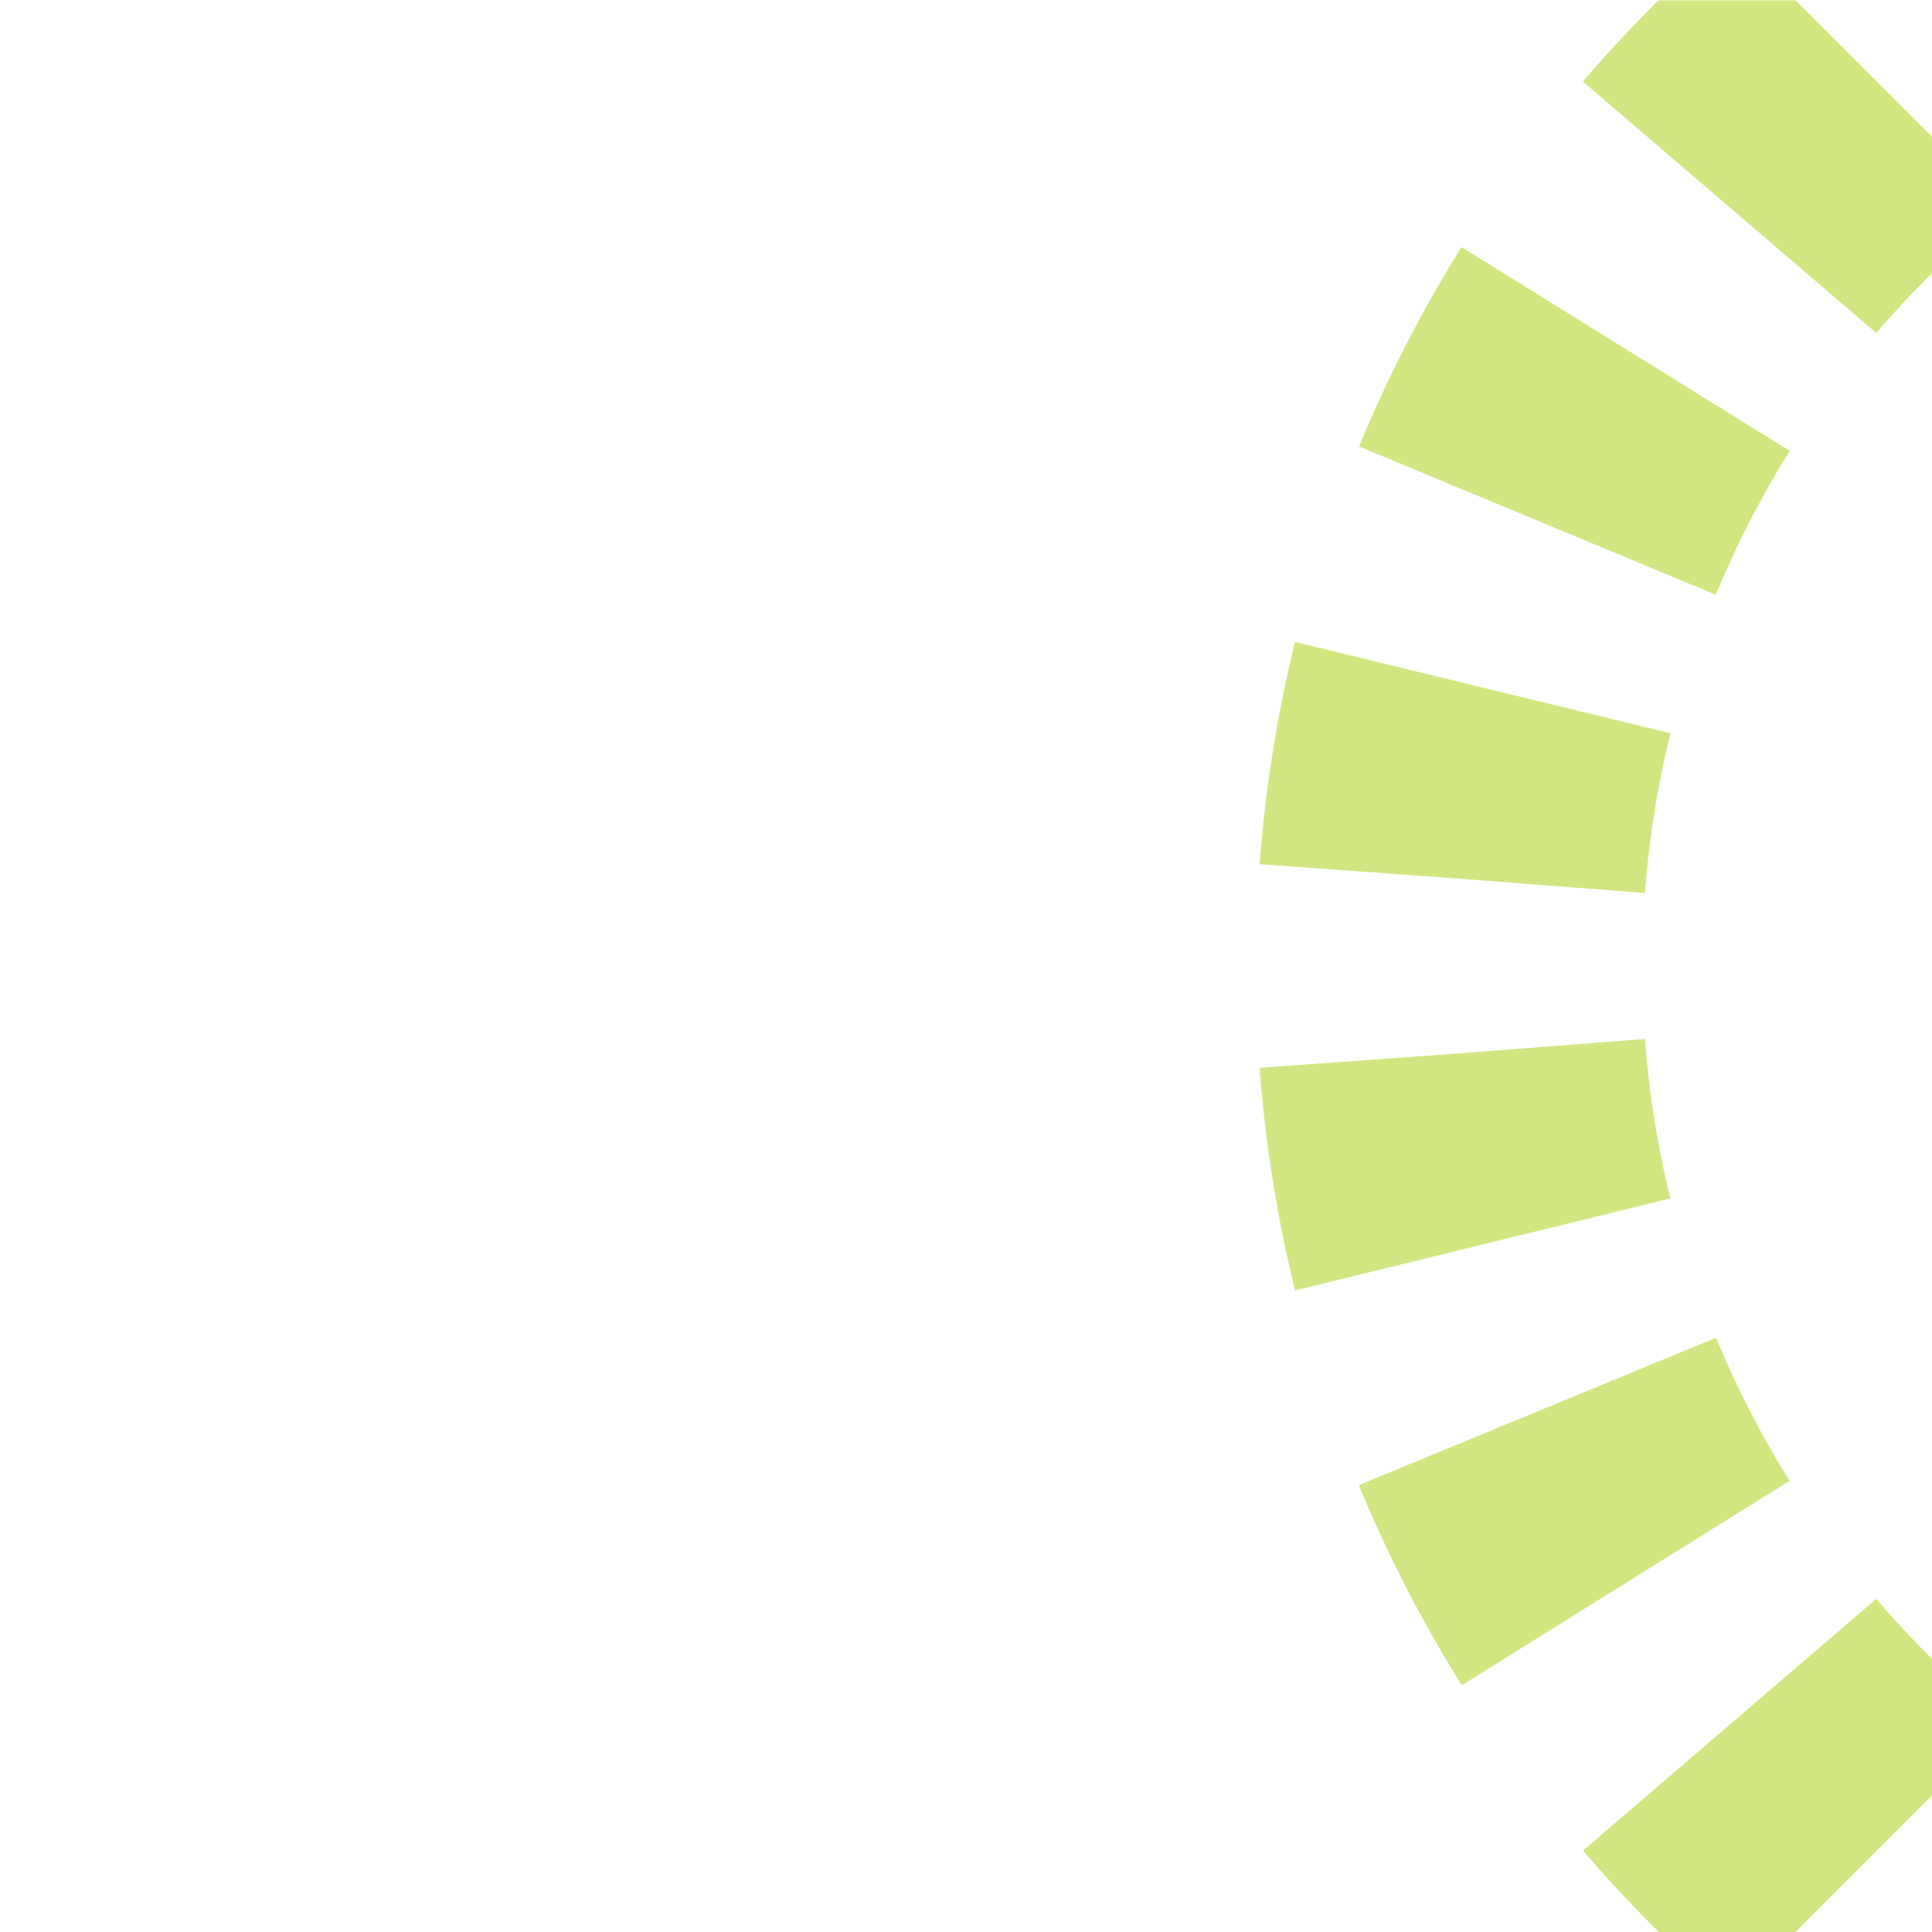 <?xml version="1.0" encoding="UTF-8"?>
<svg xmlns="http://www.w3.org/2000/svg" width="500" height="500">
 <title>extSTR2+1 lime</title>
 <defs>
  <mask id="1">
   <rect x="-100" y="-100" width="1200" height="1200" fill="#FFF"/>
   <path d="M 500,0 463.39,36.61 a 301.78,301.78 0 0 0 0,426.78 l 37,37" stroke="#000" stroke-width="20" fill="none"/>
  </mask>
 </defs>
 <g mask="url(#1)" stroke="#D1E681" stroke-width="100" fill="none">
  <path d="m 0,0 0,0 M 500,0 463.39,36.61 a 301.78,301.78 0 0 0 0,426.78 l 37,37" stroke-dasharray="50,45.52" stroke-dashoffset="70.52"/>
 </g>
</svg>